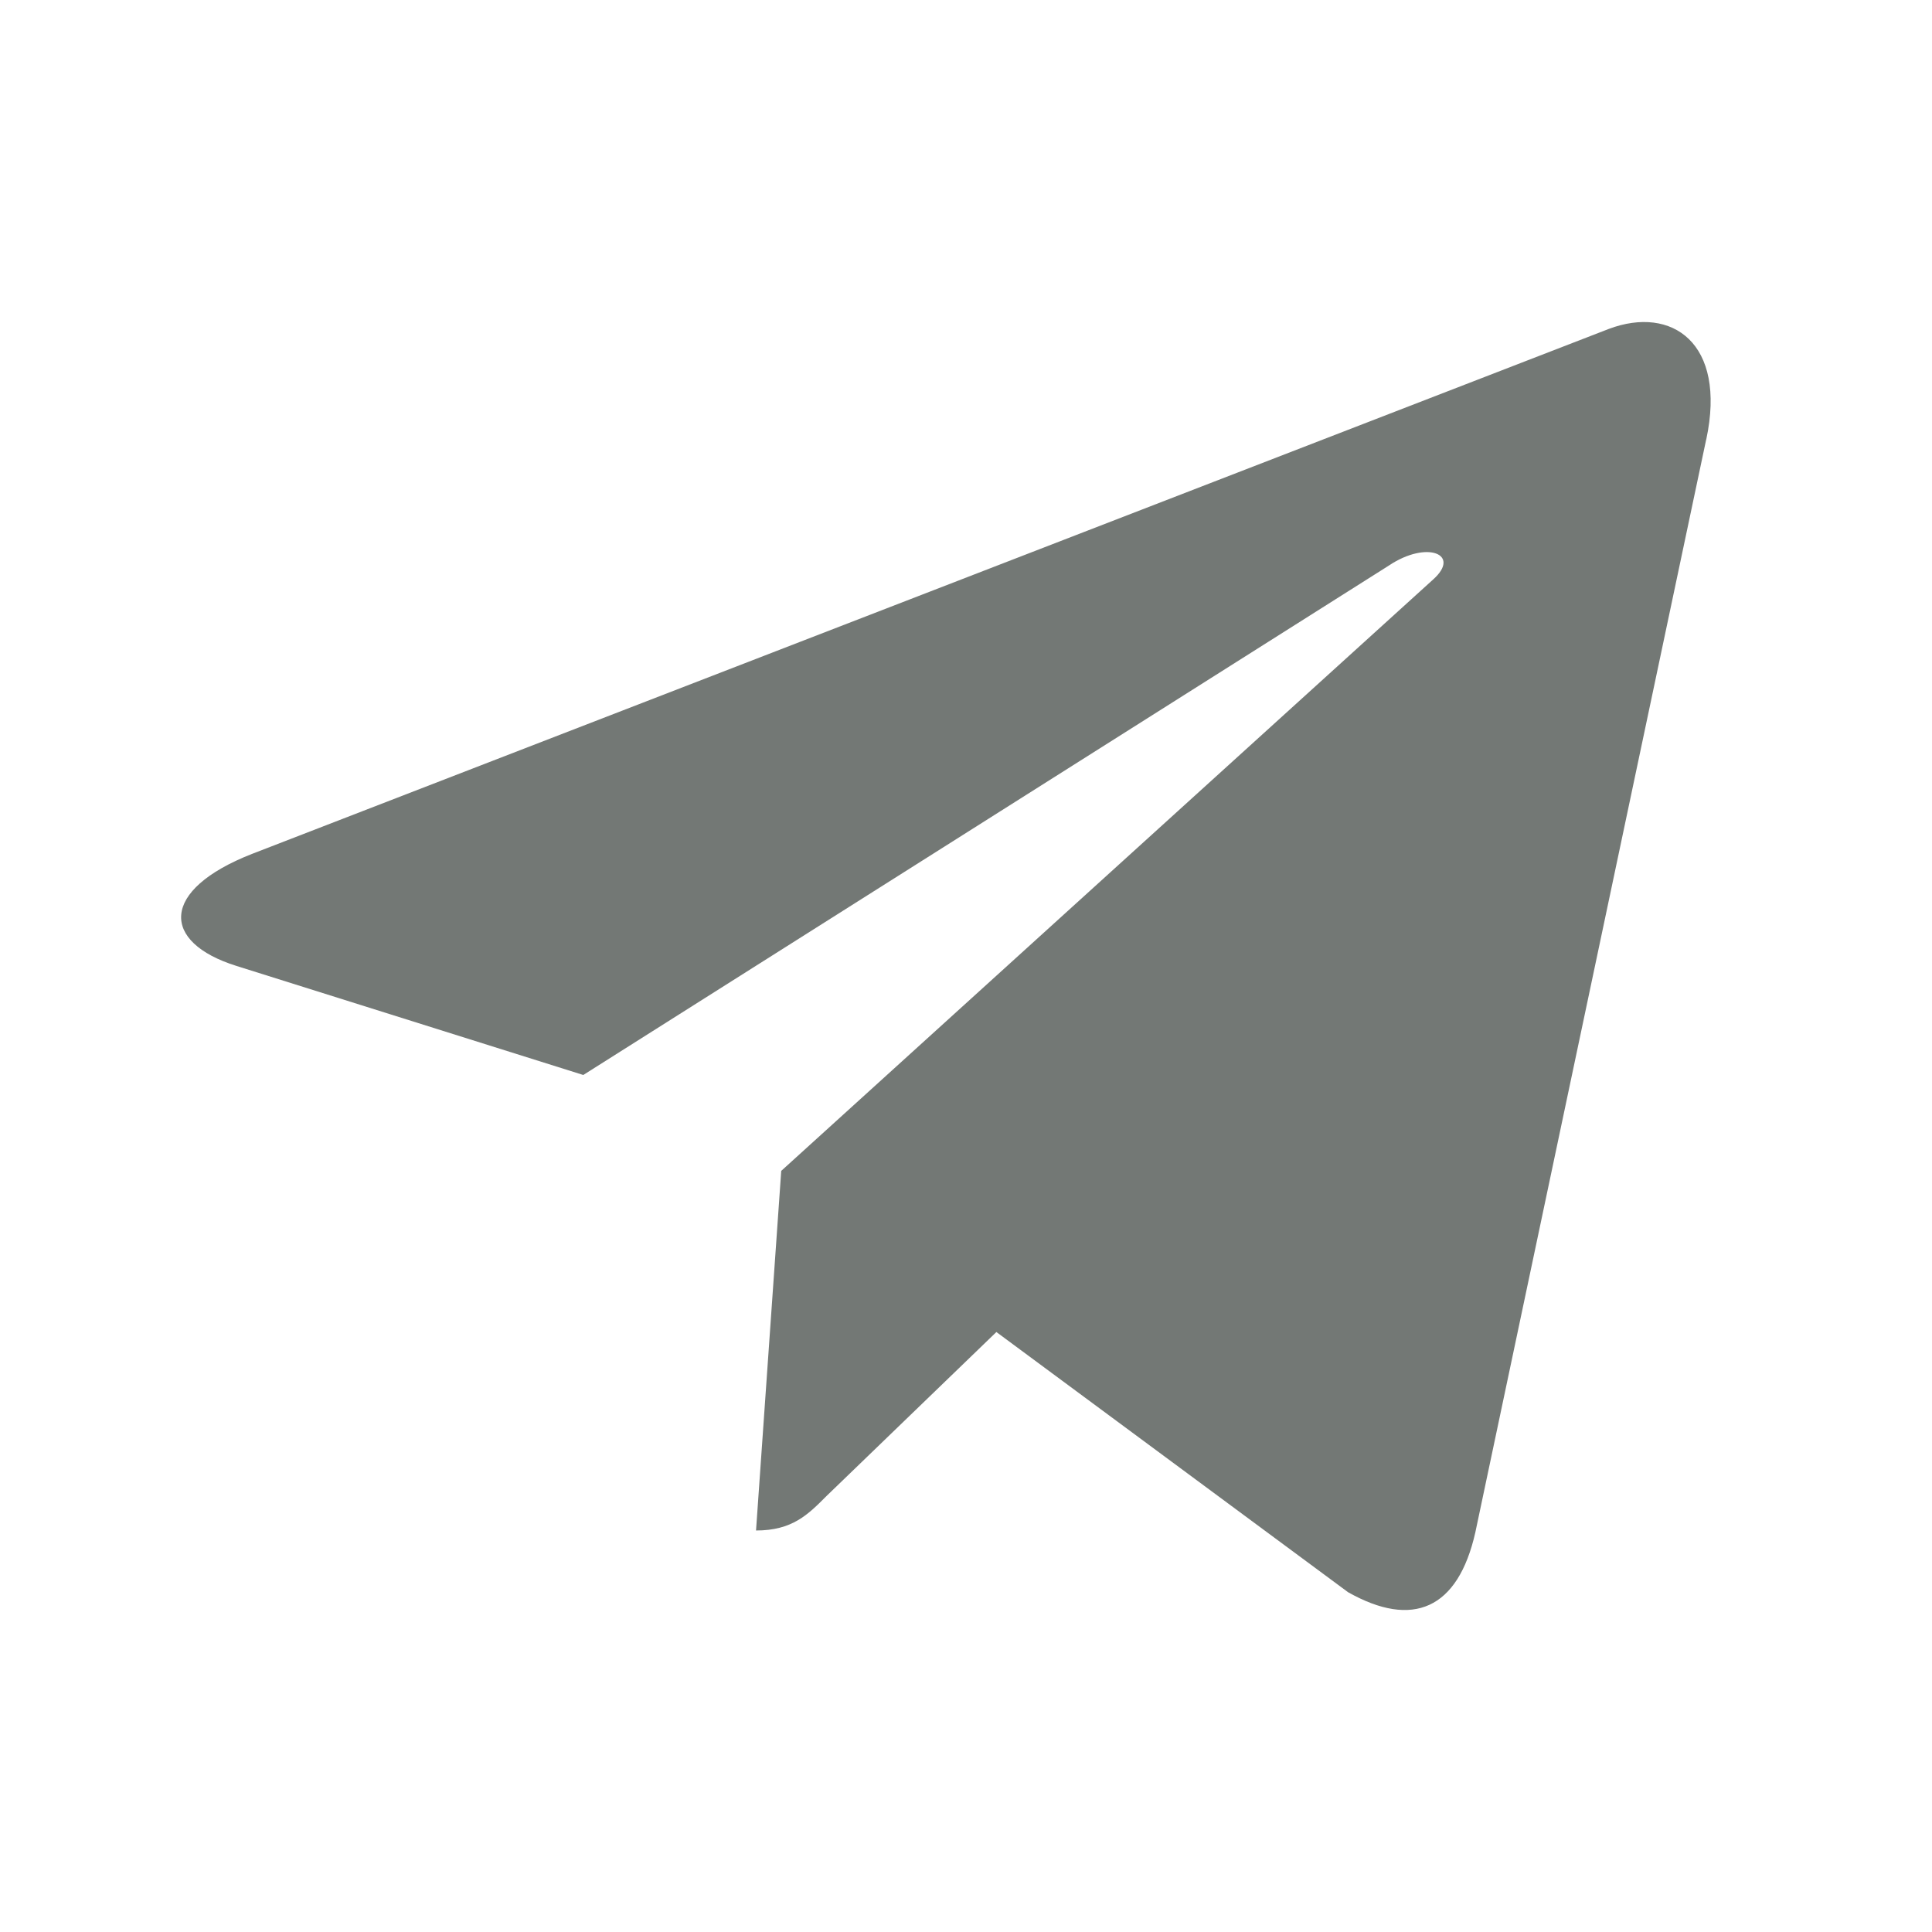 <?xml version="1.0" encoding="UTF-8"?> <svg xmlns="http://www.w3.org/2000/svg" width="22" height="22" viewBox="0 0 22 22" fill="none"><path d="M8.896 13.333L8.609 17.428C9.021 17.428 9.199 17.249 9.413 17.034L11.346 15.168L15.351 18.131C16.085 18.545 16.602 18.327 16.8 17.449L19.429 5.003L19.43 5.002C19.663 3.905 19.038 3.476 18.321 3.745L2.871 9.723C1.816 10.136 1.833 10.73 2.692 10.999L6.642 12.241L15.817 6.439C16.249 6.15 16.642 6.311 16.319 6.599L8.896 13.333Z" fill="#737875"></path></svg> 